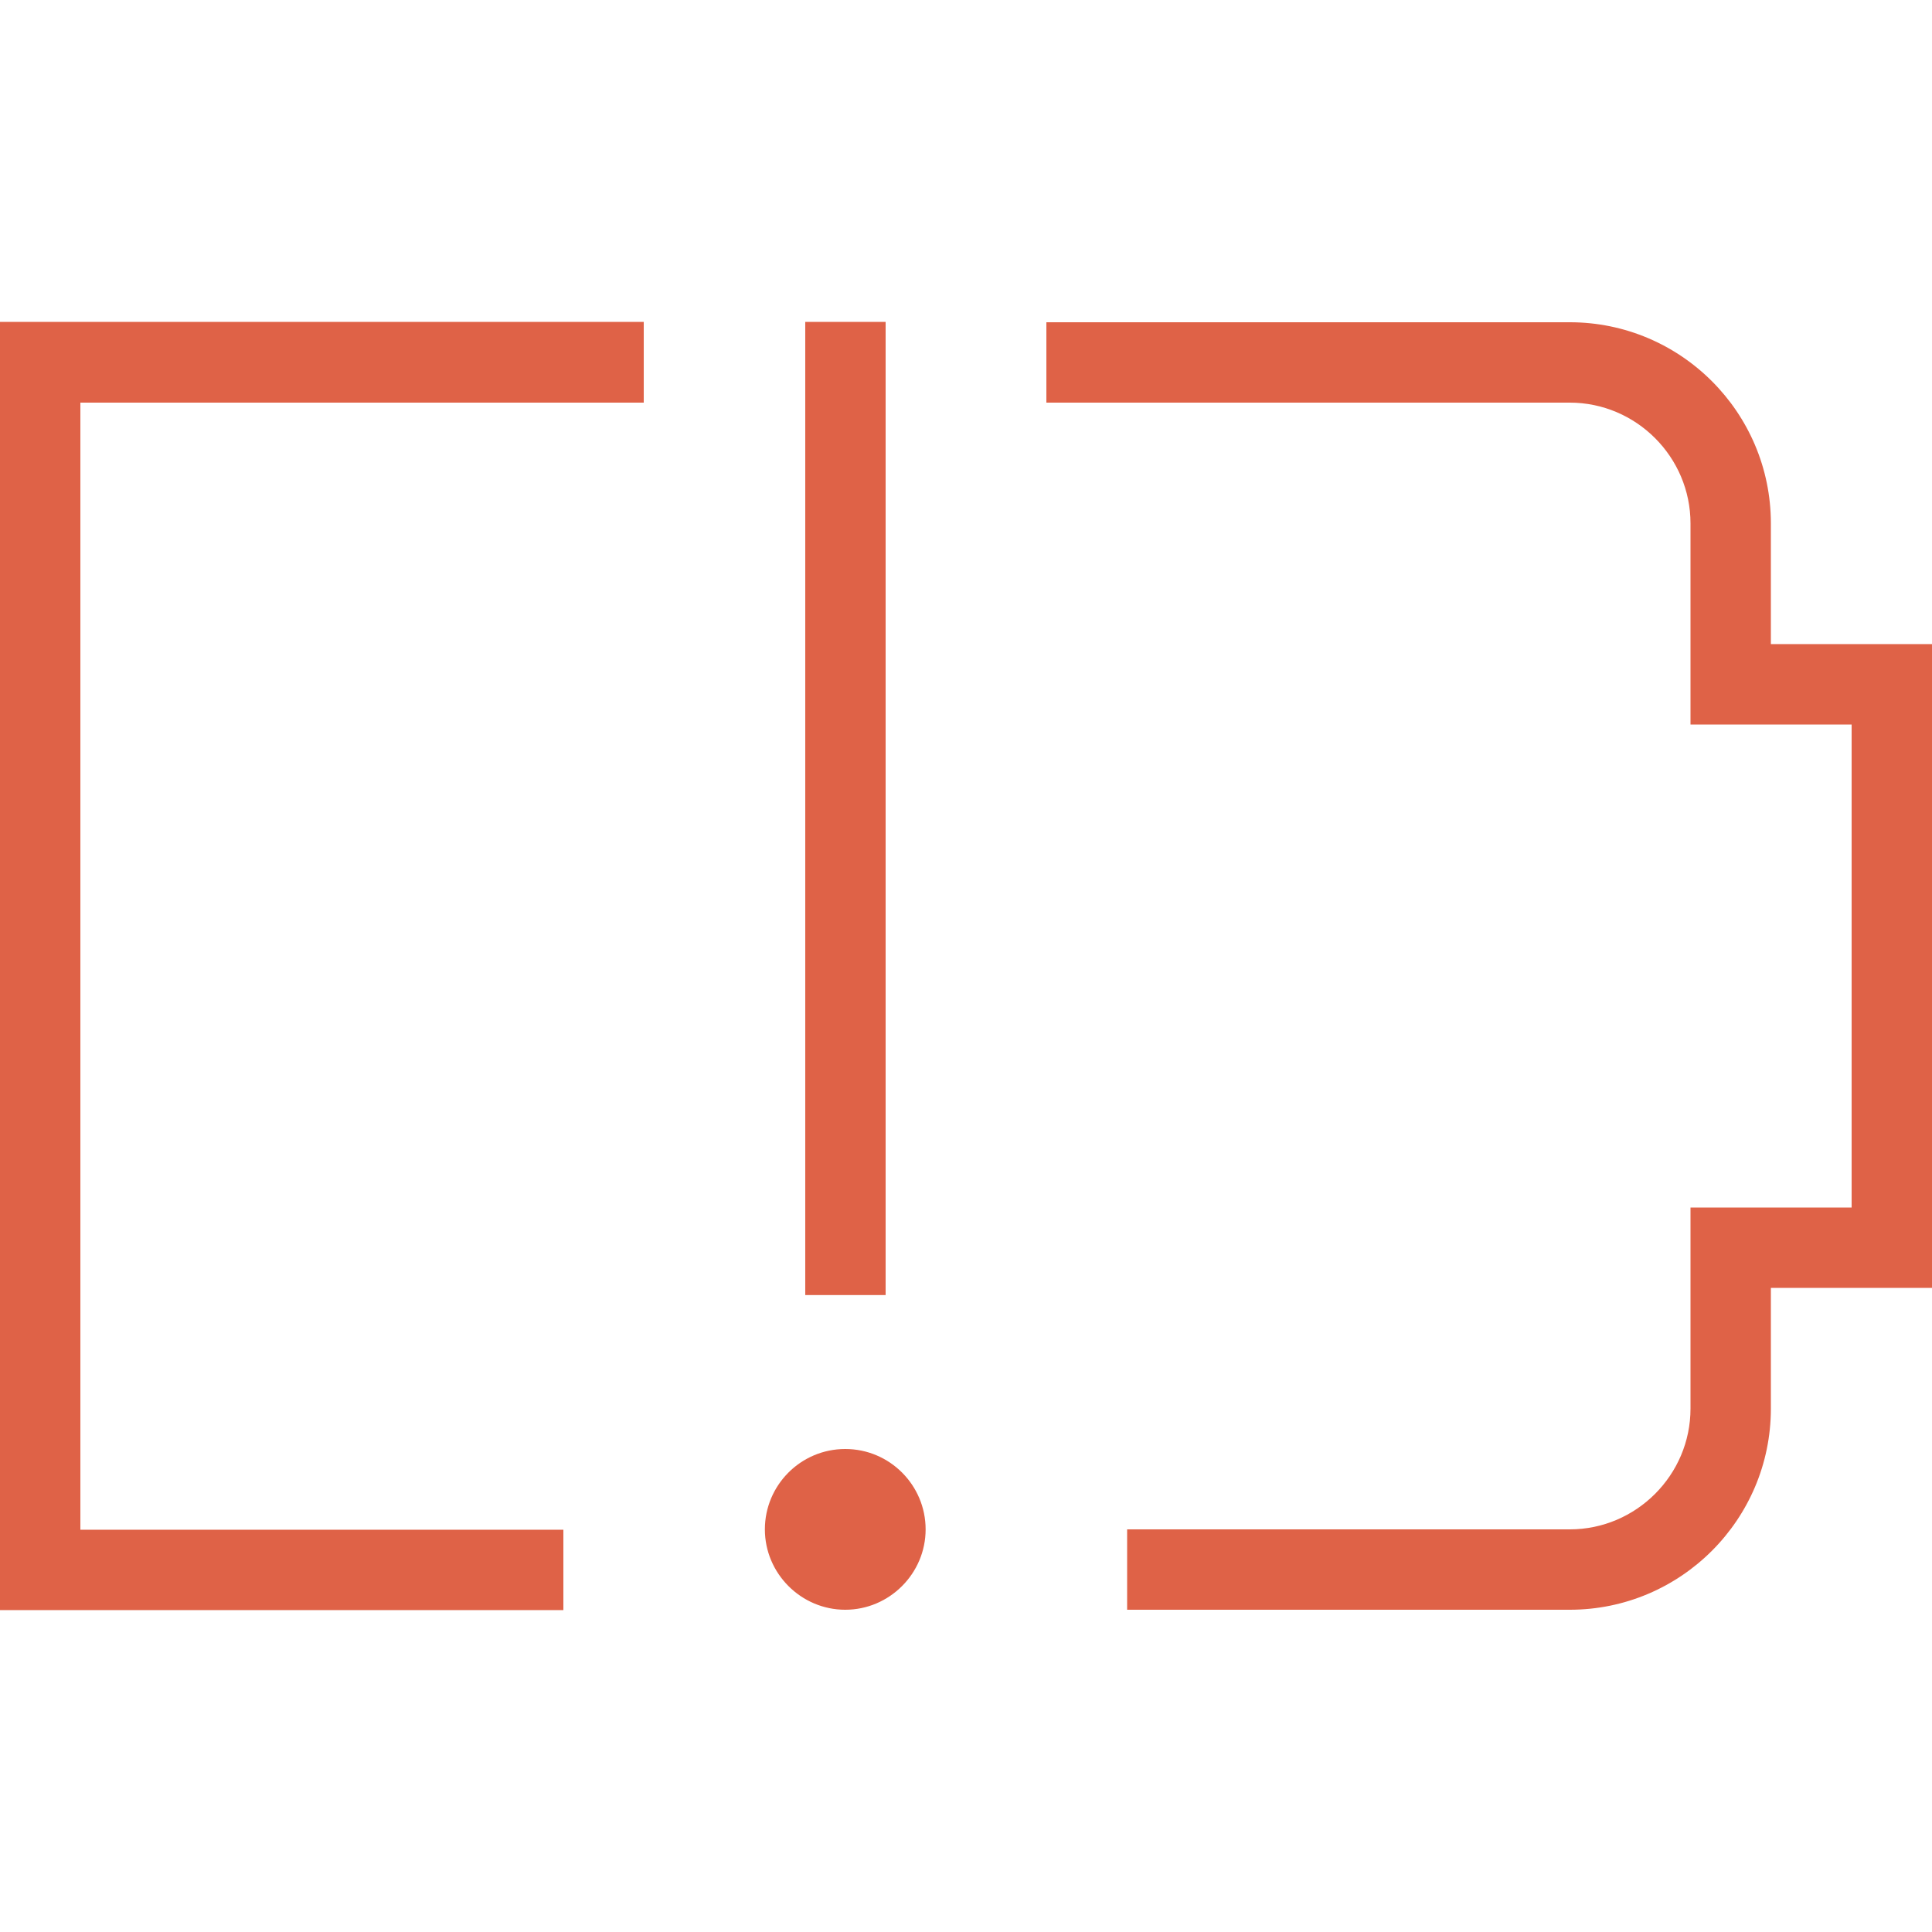 <svg xml:space="preserve" style="enable-background:new 0 0 512 512;" viewBox="0 0 512 512" y="0px" x="0px" xmlns:xlink="http://www.w3.org/1999/xlink" xmlns="http://www.w3.org/2000/svg" id="Layer_1" version="1.1">
<style type="text/css">
	.st0{fill:#DF6247;}
</style>
<path d="M234.7,343.2h-21.3V85.3h21.3V343.2z M0,426.7h149.3v-21.3h-128V106.7h149.3V85.3H0V426.7z M469.3,170.7v-32
	c0-29.4-23.9-53.3-53.3-53.3H277.3v21.3H416c17.6,0,32,14.4,32,32V192h42.7v128H448v53.3c0,17.6-14.4,32-32,32H298.7v21.3H416
	c29.4,0,53.3-23.9,53.3-53.3v-32H512V170.7H469.3z M224,384c-11.8,0-21.3,9.6-21.3,21.3s9.6,21.3,21.3,21.3s21.3-9.6,21.3-21.3
	S235.8,384,224,384z" class="st0"></path>
</svg>
